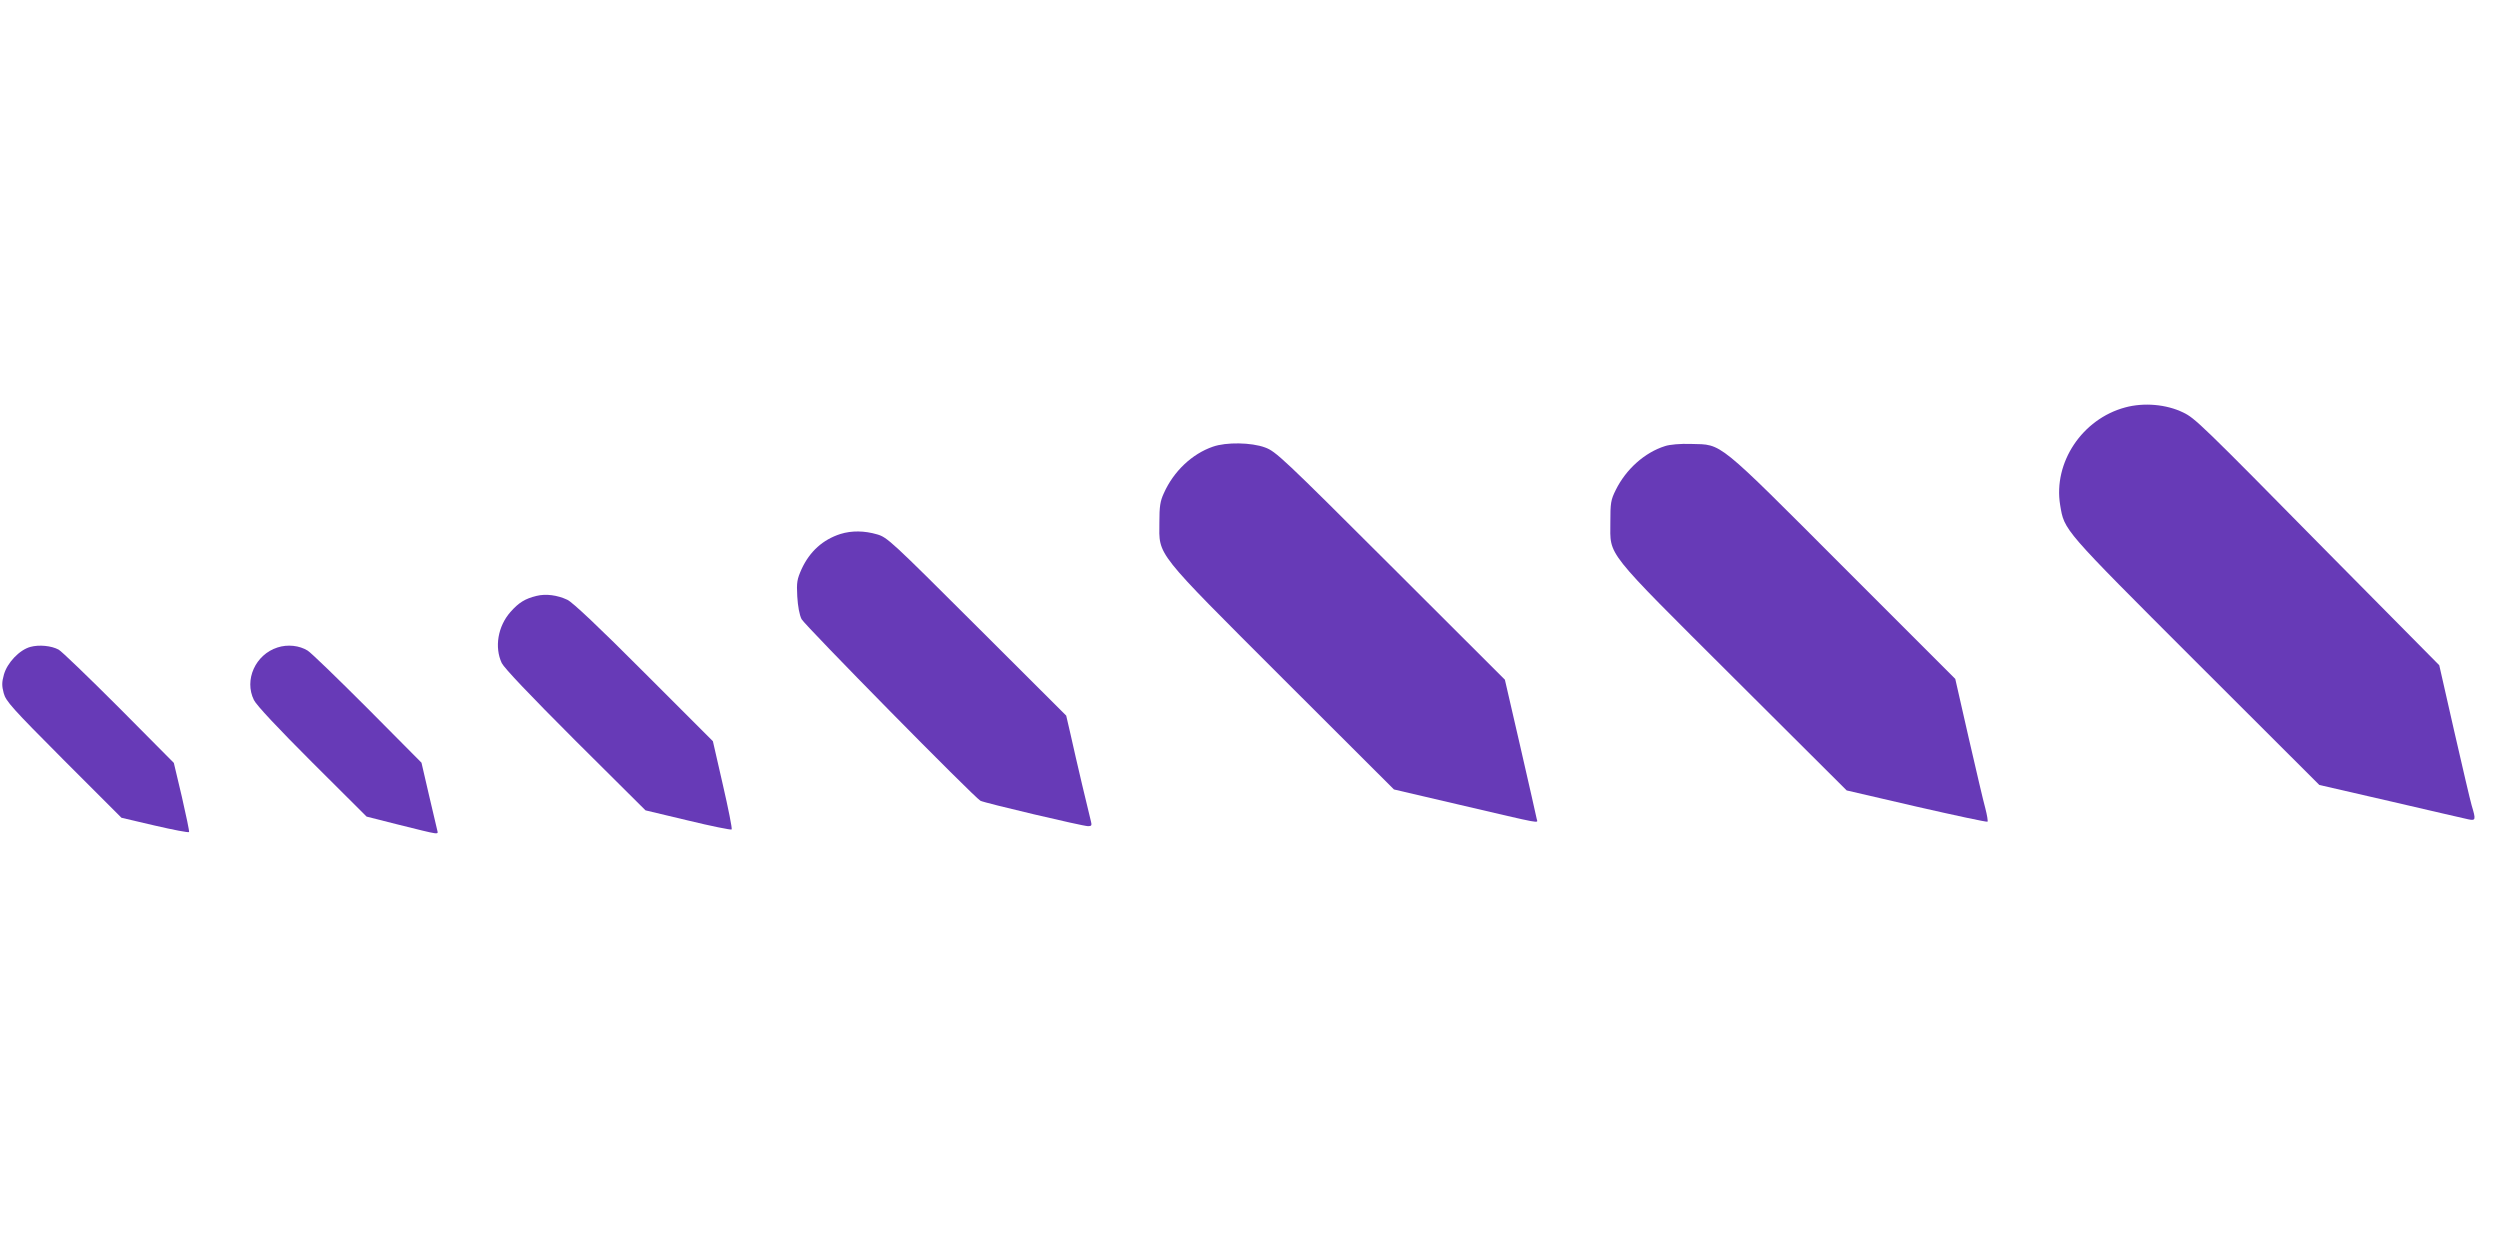 <?xml version="1.0" standalone="no"?>
<!DOCTYPE svg PUBLIC "-//W3C//DTD SVG 20010904//EN"
 "http://www.w3.org/TR/2001/REC-SVG-20010904/DTD/svg10.dtd">
<svg version="1.0" xmlns="http://www.w3.org/2000/svg"
 width="1280pt" height="640pt" viewBox="0 0 1280 640"
 preserveAspectRatio="xMidYMid meet">
<g transform="translate(0,640) scale(0.1,-0.1)"
fill="#673ab7" stroke="none">
<path d="M10881 4314 c-220 -59 -369 -282 -333 -500 22 -131 10 -117 694 -801
l633 -632 365 -84 c201 -47 380 -88 398 -92 38 -8 39 -2 17 71 -8 27 -48 200
-90 383 l-76 335 -572 578 c-651 661 -679 687 -739 716 -86 42 -201 52 -297
26z"/>
<path d="M6210 4113 c-107 -37 -201 -126 -251 -238 -19 -41 -23 -68 -23 -150
-1 -173 -29 -138 632 -799 l569 -568 334 -78 c442 -103 401 -96 397 -73 -2 10
-39 175 -83 366 l-80 347 -585 584 c-553 552 -588 585 -643 605 -70 26 -199
28 -267 4z"/>
<path d="M8525 4116 c-105 -33 -200 -119 -252 -224 -26 -52 -28 -67 -28 -167
0 -175 -36 -130 632 -796 l578 -576 358 -83 c197 -45 360 -80 363 -77 3 2 -2
33 -11 68 -10 35 -48 199 -86 364 l-68 299 -573 573 c-653 654 -619 626 -778
630 -57 2 -111 -3 -135 -11z"/>
<path d="M4303 3666 c-90 -29 -157 -89 -199 -180 -23 -52 -26 -67 -22 -140 3
-50 11 -94 22 -116 17 -32 882 -911 916 -930 20 -11 524 -130 551 -130 17 0
20 4 15 23 -8 29 -78 325 -105 448 l-22 95 -457 456 c-438 437 -459 457 -511
472 -65 19 -130 20 -188 2z"/>
<path d="M2747 3349 c-58 -14 -91 -34 -134 -83 -64 -73 -82 -180 -44 -261 13
-26 142 -162 377 -397 l359 -357 218 -52 c119 -29 220 -49 223 -46 4 3 -17
107 -45 229 l-51 223 -353 353 c-228 229 -366 359 -392 371 -51 24 -110 32
-158 20z"/>
<path d="M156 3088 c-56 -15 -119 -81 -136 -142 -11 -39 -11 -58 -1 -95 11
-41 41 -75 307 -342 l296 -296 171 -40 c95 -22 173 -37 175 -33 2 4 -15 85
-37 181 l-41 173 -282 284 c-156 156 -294 289 -308 296 -37 20 -100 26 -144
14z"/>
<path d="M1421 3085 c-113 -36 -172 -166 -121 -269 12 -26 124 -145 298 -319
l279 -278 154 -39 c234 -58 212 -55 207 -28 -3 13 -22 95 -43 183 l-37 160
-276 278 c-153 153 -290 286 -307 296 -42 26 -102 33 -154 16z"/>
</g>
</svg>
